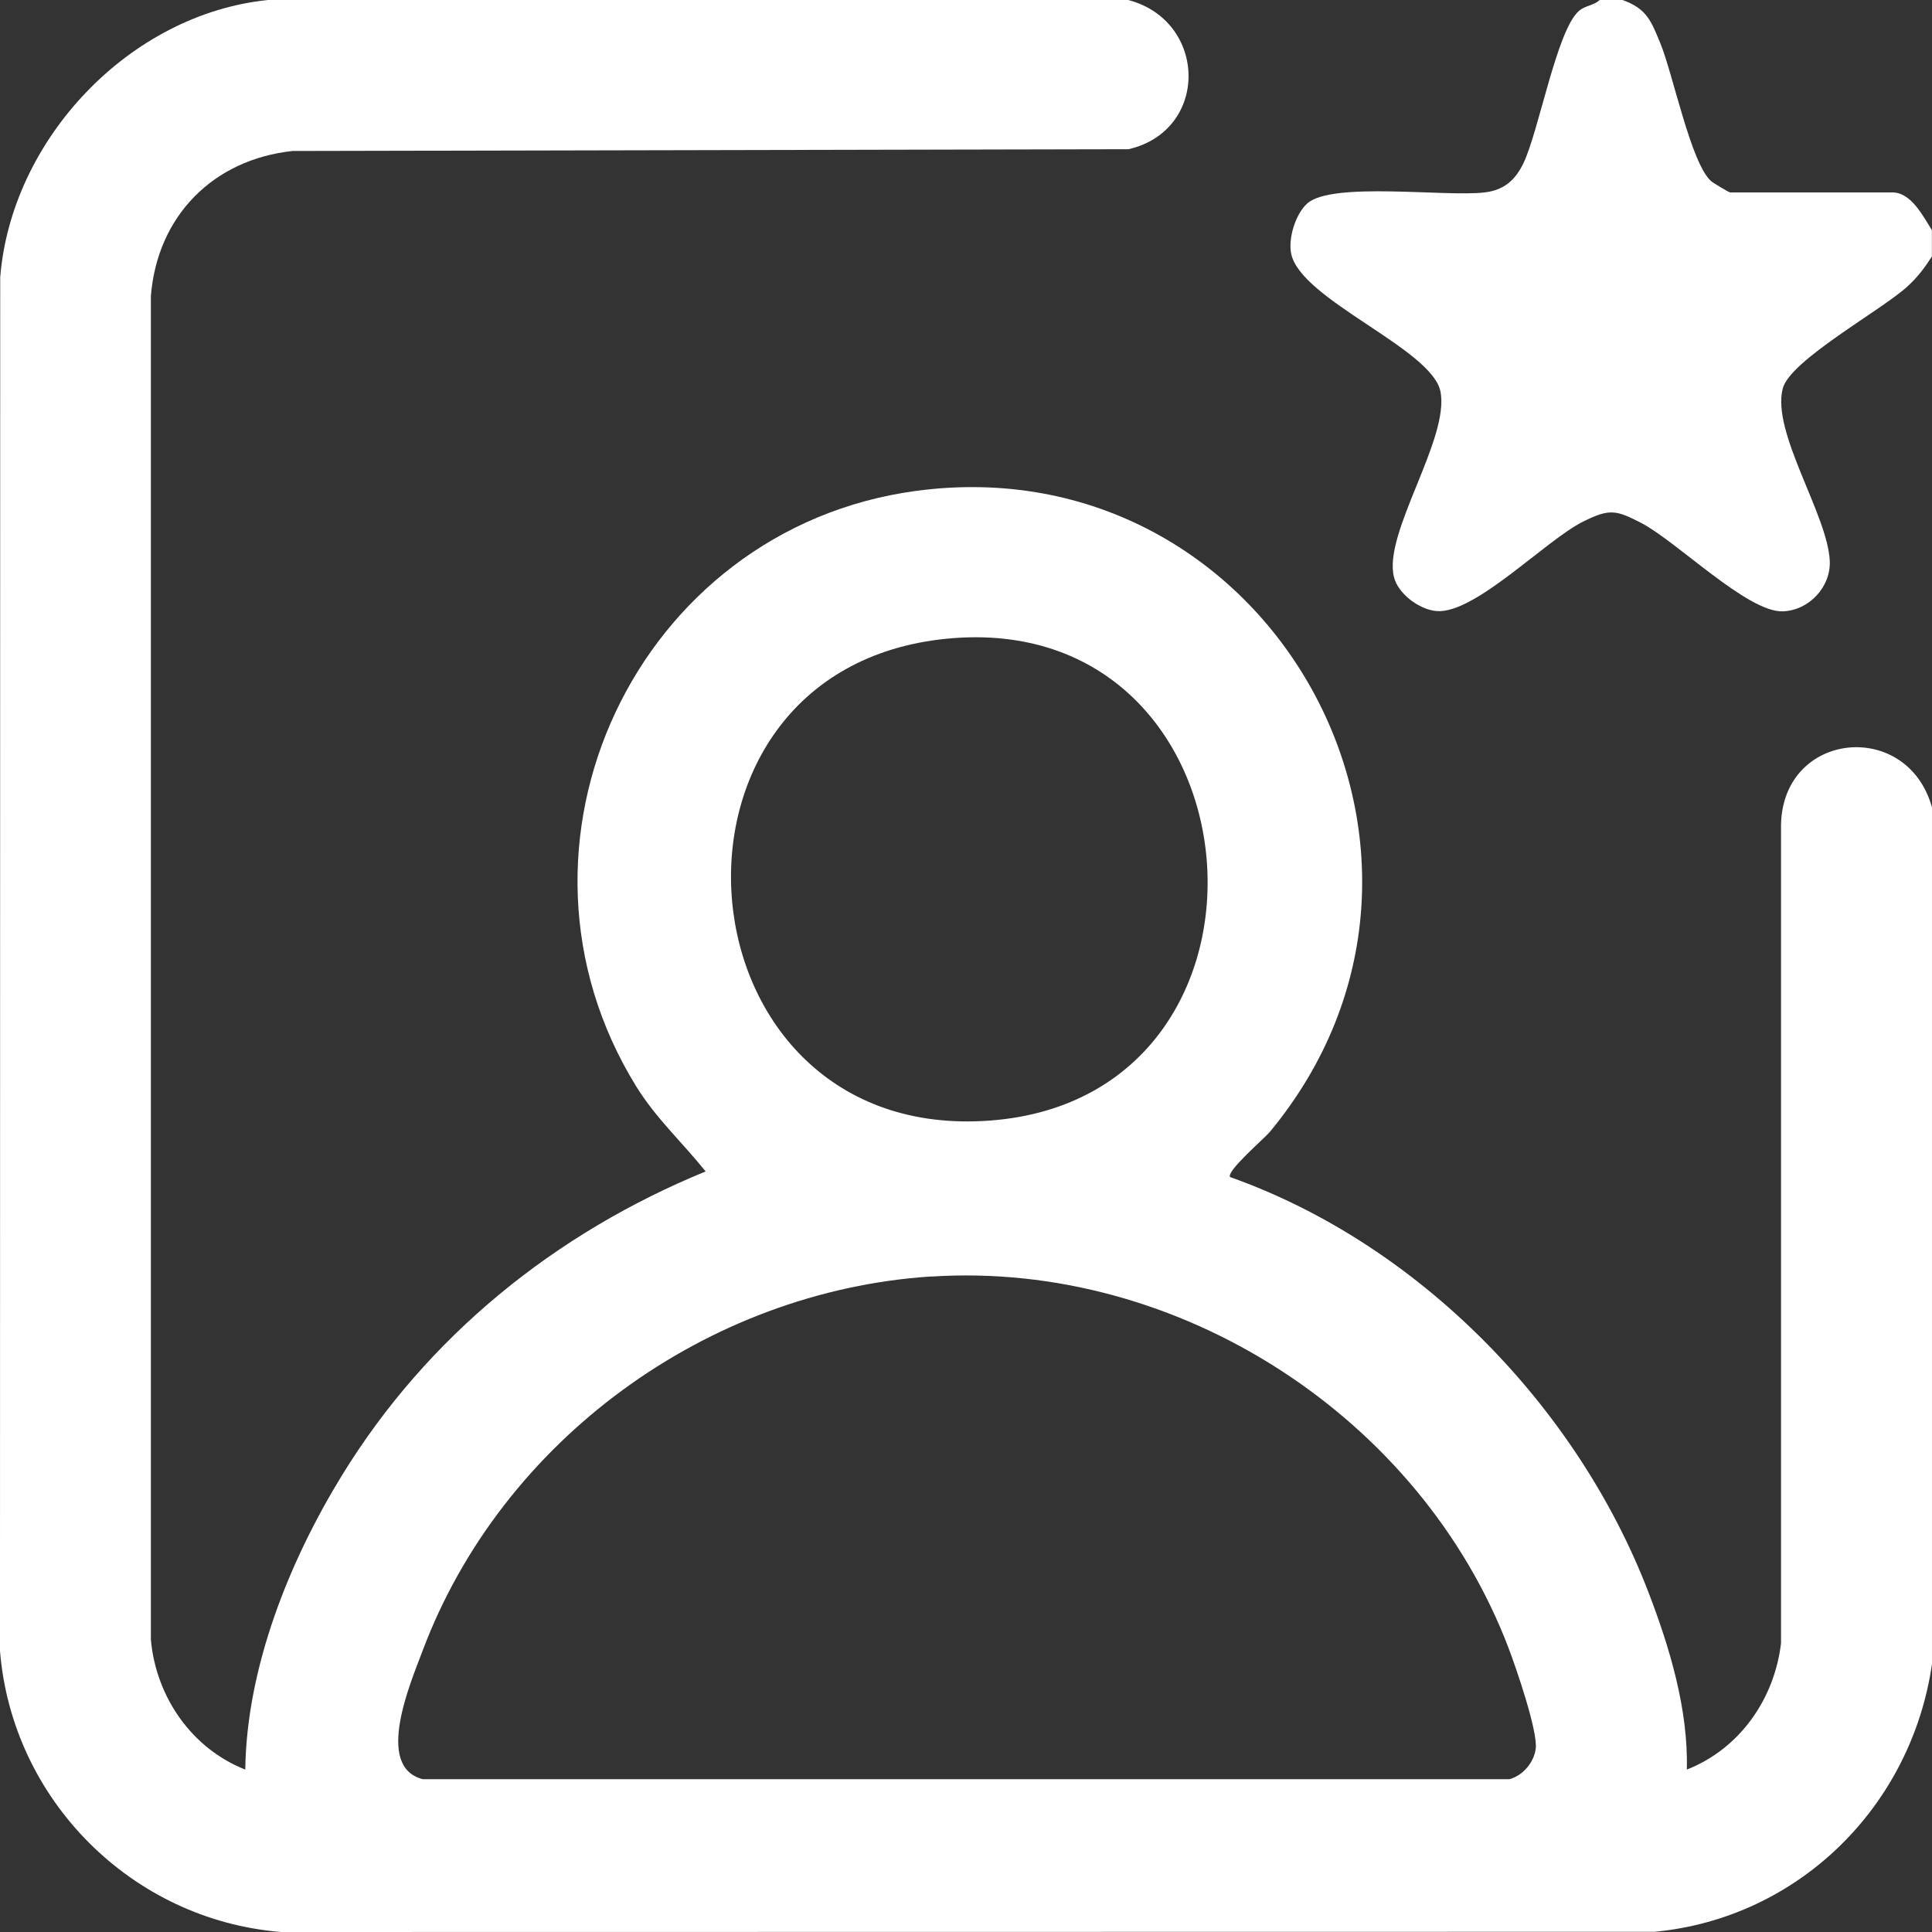 <svg xmlns="http://www.w3.org/2000/svg" id="Capa_2" data-name="Capa 2" viewBox="0 0 187.47 187.47"><rect x="0" y="0" width="187.47" height="187.47" fill="#333333" stroke="none"/><defs><style>      .cls-1 {        fill: #fff;      }    </style></defs><g id="Capa_1-2" data-name="Capa 1"><g id="_7S6X9l.tif" data-name="7S6X9l.tif"><g><path class="cls-1" d="M109.48,0c7.7,2.03,7.89,12.66.02,14.48l-81.11.17c-7.71.83-13.13,6.31-13.75,14.08v130.36c.49,5.55,3.95,10.57,9.16,12.62.13-9.89,4.25-20.18,9.37-28.53,8.28-13.5,20.67-23.51,35.3-29.51-2.26-2.82-4.82-5.15-6.74-8.26-14.43-23.37.02-54.1,27.12-57.77,34.45-4.66,56.64,35.32,34.37,62.19-.51.62-4.31,3.88-3.85,4.39,18.25,6.47,33.61,22.19,40.55,40.19,2.09,5.42,3.91,11.45,3.76,17.3,5.13-2.01,8.51-6.86,9.14-12.27v-79.46c.23-9.06,12.27-10.22,14.65-1.63v83.11c-2,13.81-12.92,24.66-26.92,25.99l-133.27.02c-14.47-1.16-26.11-12.8-27.28-27.28L.02,26.92C1.08,13.54,12.55,1.36,26.01,0h83.47ZM91.83,61.98c-30.34,3.01-26.55,49.11,4.28,46.75,30.58-2.34,26.77-49.83-4.28-46.75ZM90.37,123.86c-21.77,1.41-41.69,15.9-49.36,36.31-1.17,3.12-4.69,11.25,0,12.47h105.46c1.3-.34,2.39-1.64,2.55-2.97.2-1.72-1.91-7.84-2.64-9.76-8.53-22.39-31.99-37.59-56-36.04Z"></path><path class="cls-1" d="M157.44,0c2.36.84,2.78,2.05,3.67,4.2,1.24,3.02,2.97,11.66,4.93,13.38.22.19,1.73,1.09,1.84,1.09h15.74c1.85,0,3.01,2.36,3.84,3.66v2.56c-.75,1.15-1.36,1.98-2.39,2.92-2.54,2.32-11.36,7.14-12.08,9.88-1.12,4.24,4.35,12.24,4.56,16.72.12,2.55-2.02,4.83-4.57,4.91-3.41.11-10.29-6.8-13.75-8.59-2.43-1.25-3.05-1.38-5.57-.14-3.68,1.81-10.58,9.06-14.31,8.7-1.64-.16-3.66-1.65-4.08-3.27-1.12-4.24,5.44-13.45,4.5-18.05-.85-4.14-13.56-8.88-14.48-13.35-.31-1.49.42-3.85,1.55-4.87,2.39-2.16,13.45-.62,17.23-1.08,1.87-.22,2.98-1.21,3.76-2.84,1.51-3.18,3.23-12.88,5.37-14.76.62-.55,1.46-.52,2.03-1.08h2.2Z"></path></g></g></g></svg>